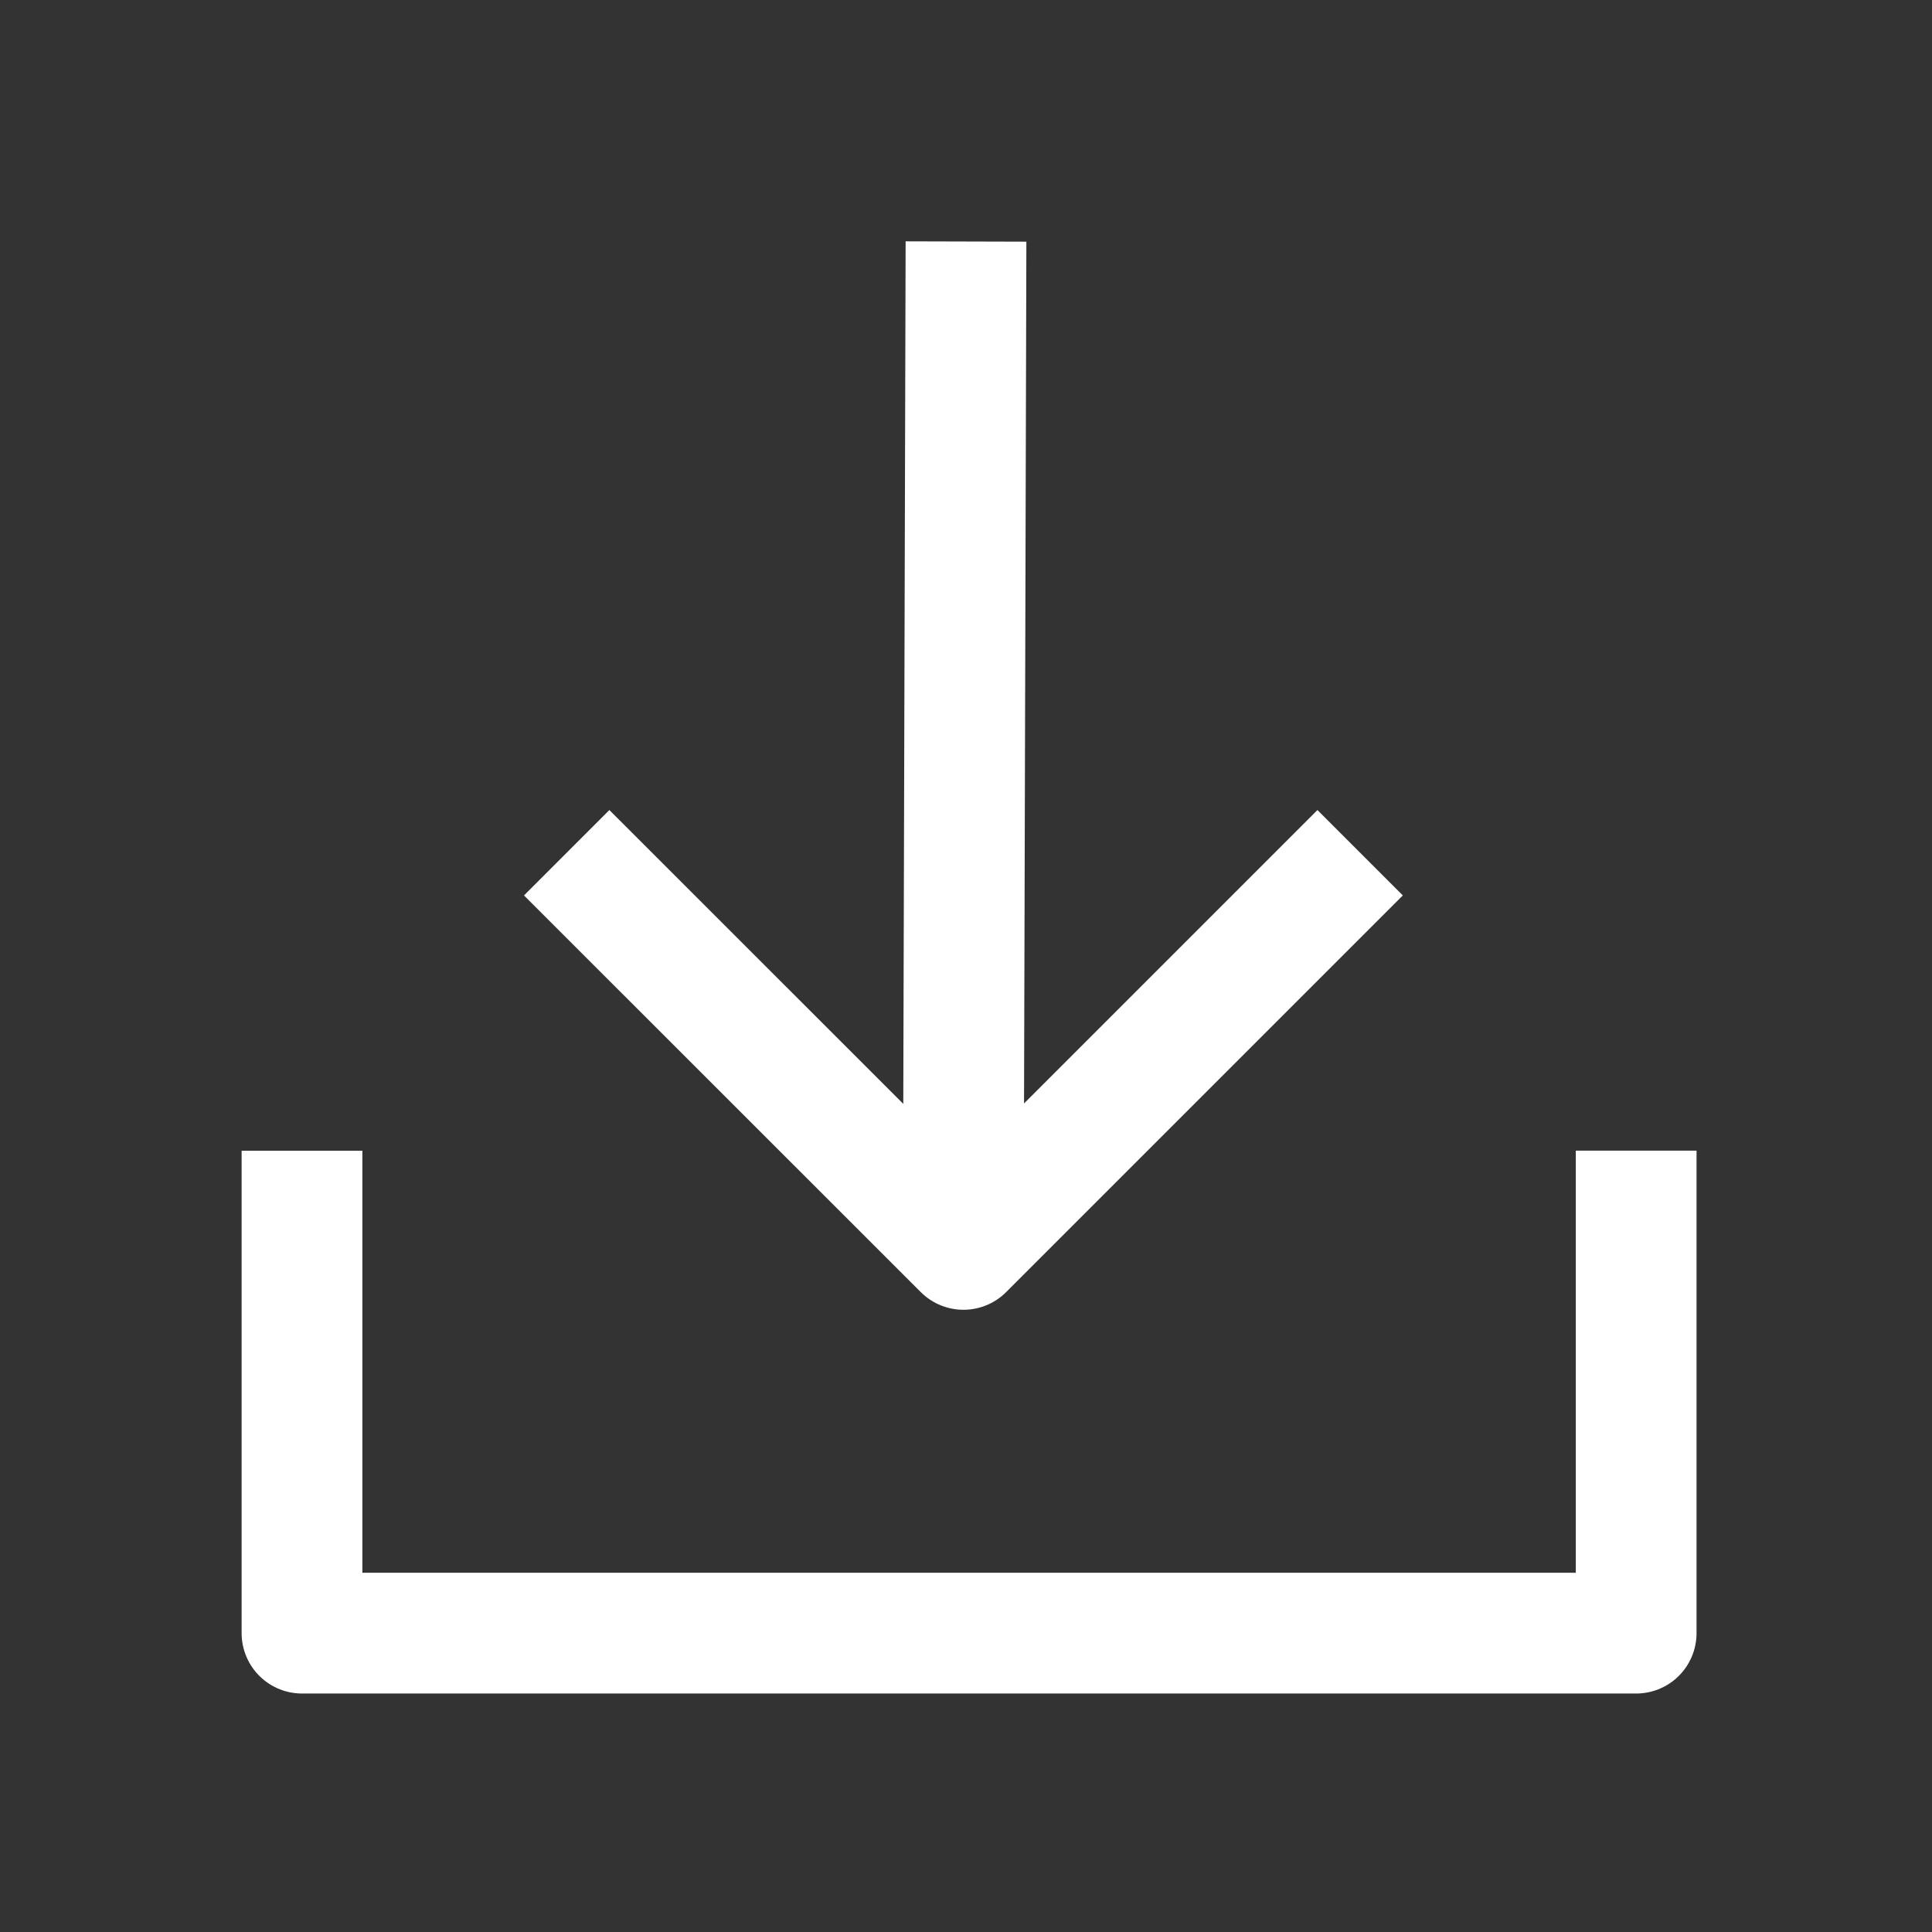 <svg xmlns="http://www.w3.org/2000/svg" width="16" height="16" viewBox="0 0 16 16"><rect x="0" y="0" width="16" height="16" fill="#333333" stroke="none"/><path fill="none" stroke="#fff" stroke-linejoin="round" d="M13.55 9.529v3.996H2.501V9.53M8 2l-.022 8.097m3.286-3.035l-3.285 3.285l-3.286-3.285" stroke-width="1"/></svg>